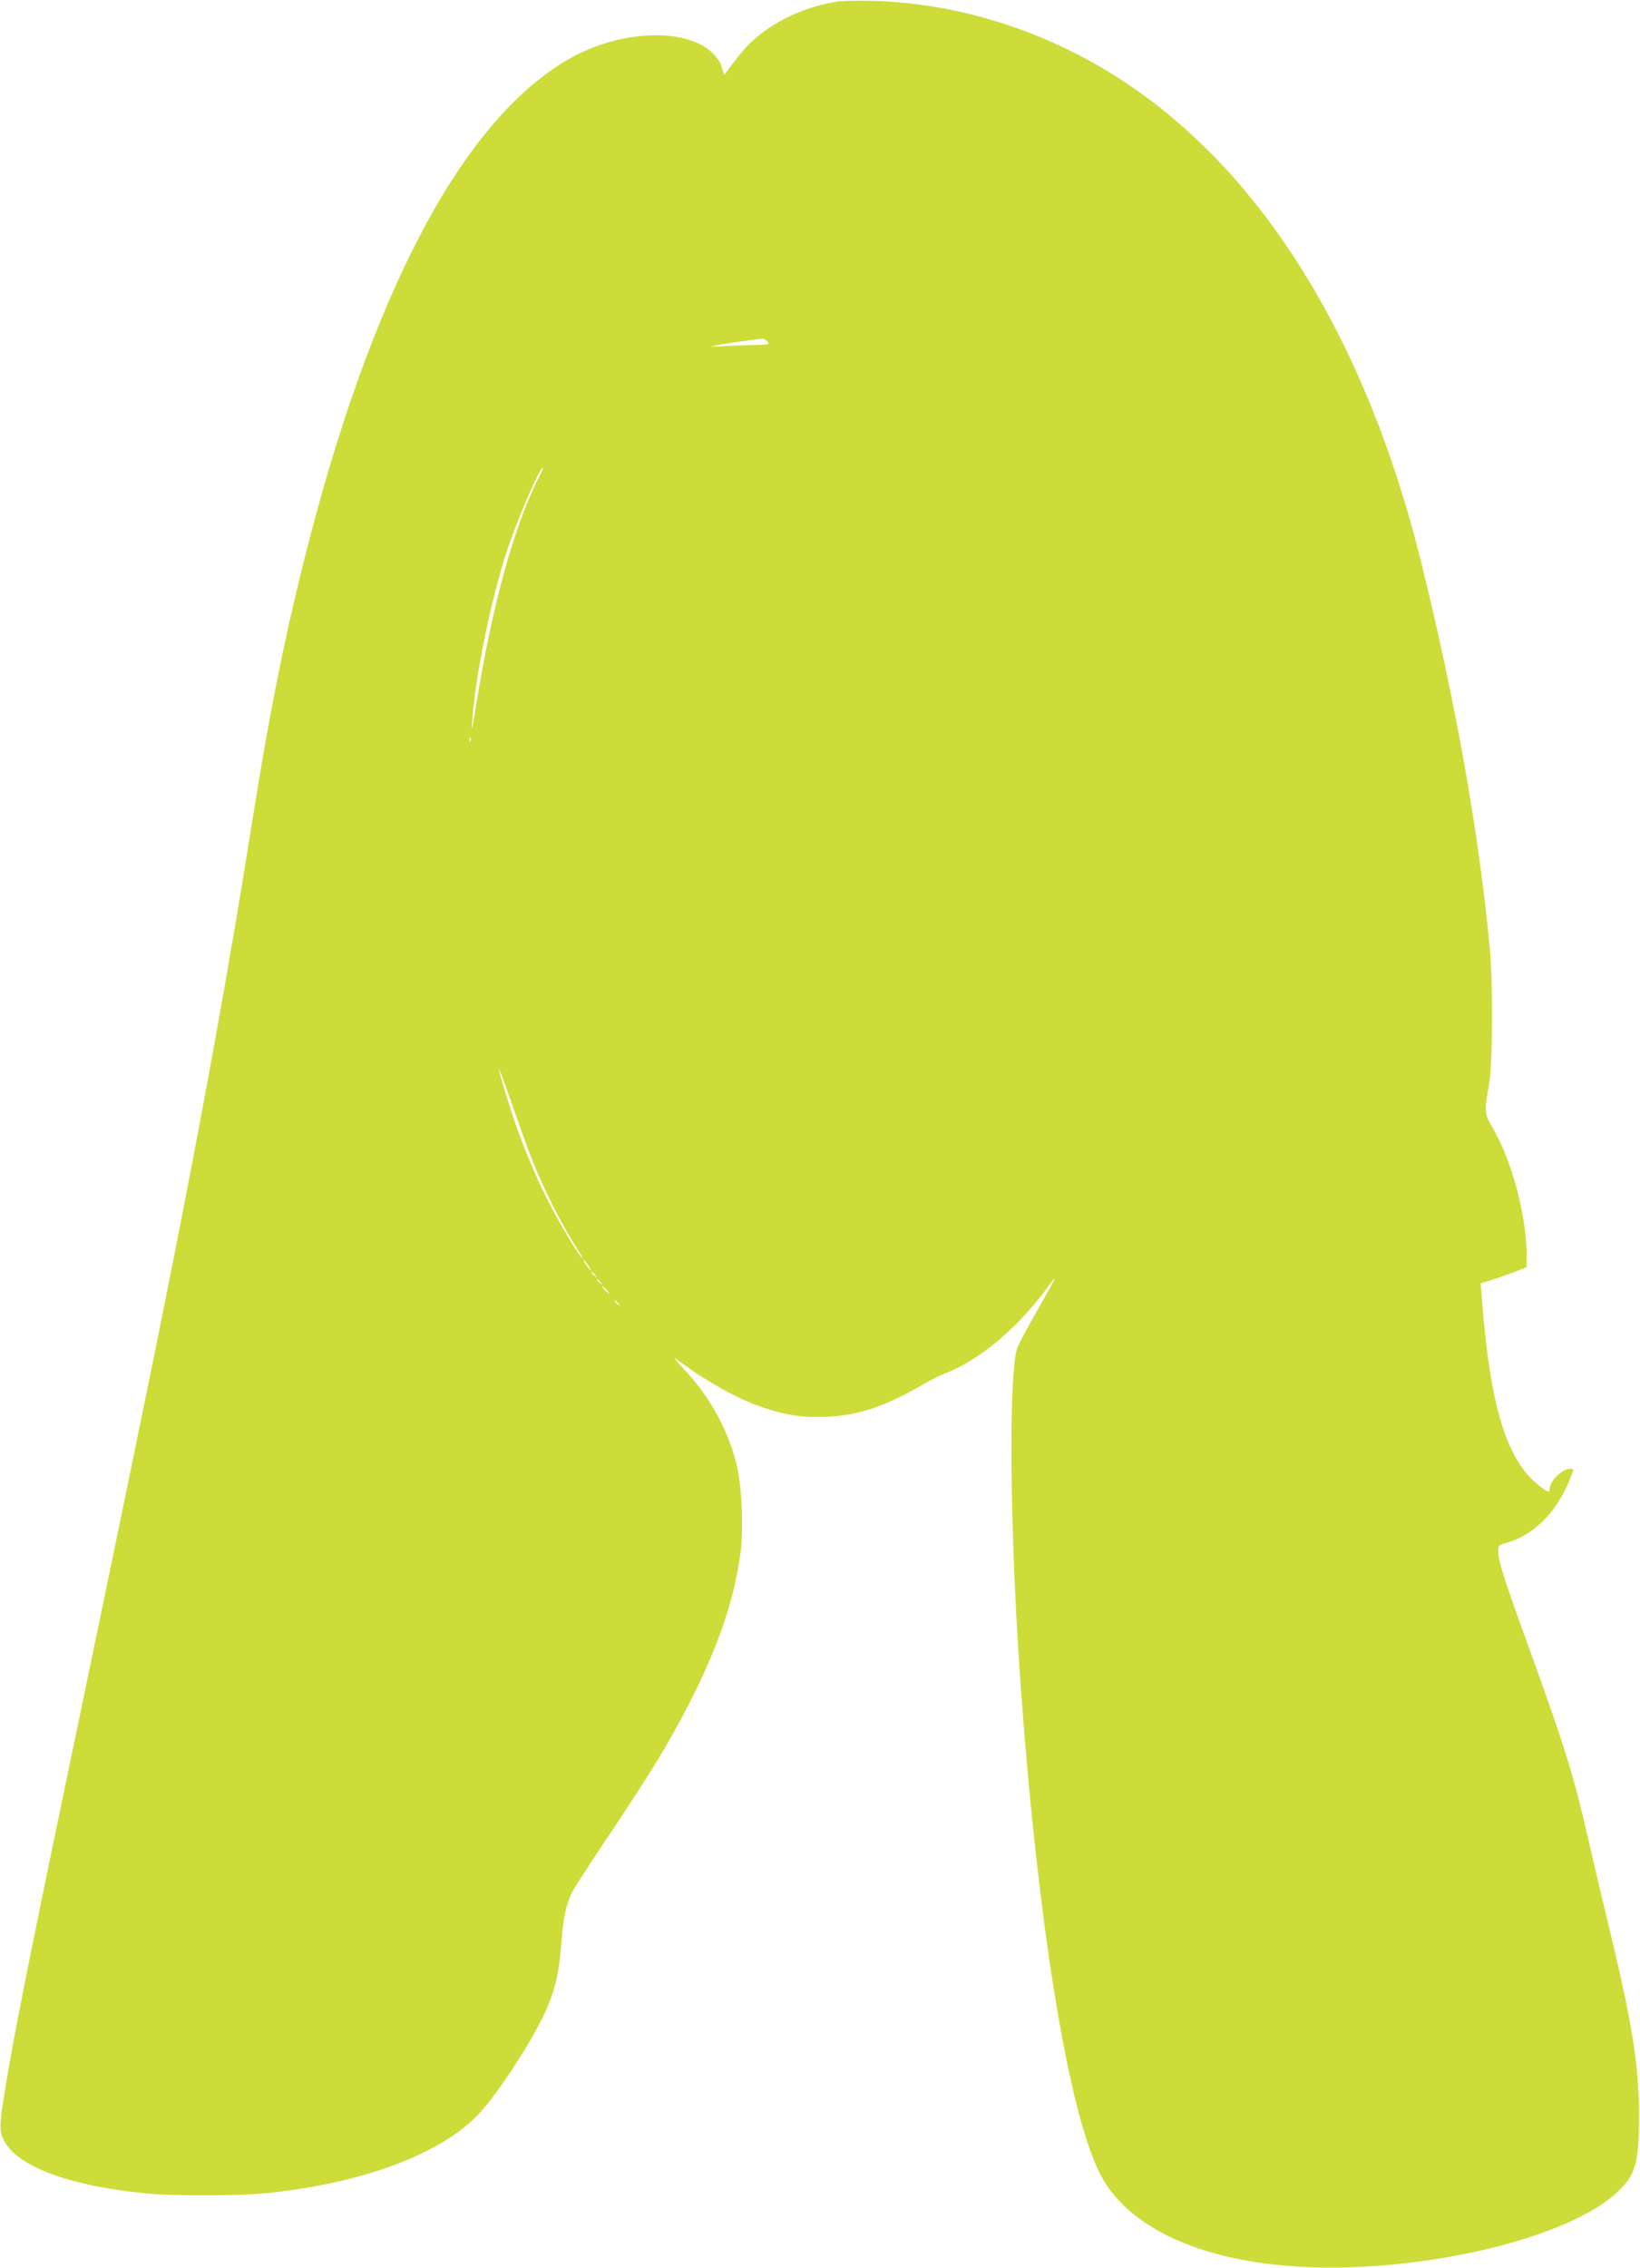 <?xml version="1.0" standalone="no"?>
<!DOCTYPE svg PUBLIC "-//W3C//DTD SVG 20010904//EN"
 "http://www.w3.org/TR/2001/REC-SVG-20010904/DTD/svg10.dtd">
<svg version="1.0" xmlns="http://www.w3.org/2000/svg"
 width="926pt" height="1280pt" viewBox="0 0 926 1280"
 preserveAspectRatio="xMidYMid meet">
<g transform="translate(0,1280) scale(0.1,-0.1)"
fill="#cddc39" stroke="none">
<path d="M4725 12791 c-203 -33 -394 -130 -514 -259 -18 -21 -53 -63 -77 -95
l-44 -59 -10 27 c-5 14 -10 30 -10 34 0 4 -16 26 -35 49 -136 158 -527 149
-821 -20 -606 -346 -1124 -1331 -1503 -2853 -112 -452 -193 -859 -286 -1445
-167 -1053 -361 -2089 -665 -3560 -38 -184 -98 -477 -134 -650 -36 -173 -106
-511 -156 -750 -274 -1310 -370 -1788 -425 -2105 -47 -276 -51 -322 -30 -371
64 -155 359 -270 810 -314 143 -15 518 -14 665 0 557 54 1013 226 1223 459
115 128 306 426 373 581 50 115 72 213 83 368 11 146 28 227 62 294 12 23 110
175 219 337 233 349 324 500 436 716 166 321 260 594 295 860 19 143 7 388
-24 508 -52 198 -150 374 -295 529 -42 45 -63 72 -47 60 153 -116 331 -218
464 -266 145 -52 243 -68 381 -63 184 7 338 58 550 182 41 24 100 53 130 65
188 73 394 244 559 463 83 112 83 112 -51 -125 -49 -86 -95 -172 -102 -190
-52 -124 -45 -1032 14 -1868 96 -1367 271 -2451 452 -2801 182 -353 709 -549
1413 -526 635 22 1272 202 1509 426 104 100 121 162 120 451 -1 273 -40 510
-175 1069 -28 113 -77 323 -110 466 -84 366 -131 518 -329 1065 -145 400 -180
509 -180 560 0 38 2 40 43 51 151 40 283 169 357 350 28 67 28 69 8 69 -48 0
-118 -68 -118 -115 0 -22 -10 -19 -57 18 -187 143 -281 453 -327 1072 l-6 71
88 28 c48 16 106 37 130 47 l42 18 0 60 c0 230 -84 545 -198 736 -40 68 -41
87 -15 230 21 114 24 565 5 770 -60 647 -192 1390 -387 2180 -319 1290 -928
2252 -1747 2758 -411 255 -883 399 -1348 412 -85 2 -177 0 -205 -4z m-392
-1918 c15 -17 11 -18 -76 -20 -51 -1 -130 -4 -177 -7 -76 -4 -80 -4 -35 5 39
8 172 27 261 38 6 0 18 -7 27 -16z m-1293 -772 c-142 -281 -264 -731 -355
-1301 -19 -122 -23 -138 -19 -75 16 246 102 672 191 950 56 174 189 485 208
485 3 0 -8 -27 -25 -59z m-383 -1483 c-3 -8 -6 -5 -6 6 -1 11 2 17 5 13 3 -3
4 -12 1 -19z m345 -2358 c74 -187 177 -388 272 -532 10 -16 16 -28 13 -28 -10
0 -110 165 -173 285 -100 191 -182 392 -253 624 -66 215 -56 206 22 -19 41
-118 94 -267 119 -330z m318 -600 c12 -16 19 -30 16 -30 -2 0 -14 14 -26 30
-12 17 -19 30 -16 30 2 0 14 -13 26 -30z m41 -57 c13 -16 12 -17 -3 -4 -10 7
-18 15 -18 17 0 8 8 3 21 -13z m30 -40 c13 -16 12 -17 -3 -4 -10 7 -18 15 -18
17 0 8 8 3 21 -13z m34 -43 c10 -11 16 -20 13 -20 -3 0 -13 9 -23 20 -10 11
-16 20 -13 20 3 0 13 -9 23 -20z m66 -77 c13 -16 12 -17 -3 -4 -10 7 -18 15
-18 17 0 8 8 3 21 -13z"/>
</g>
</svg>
